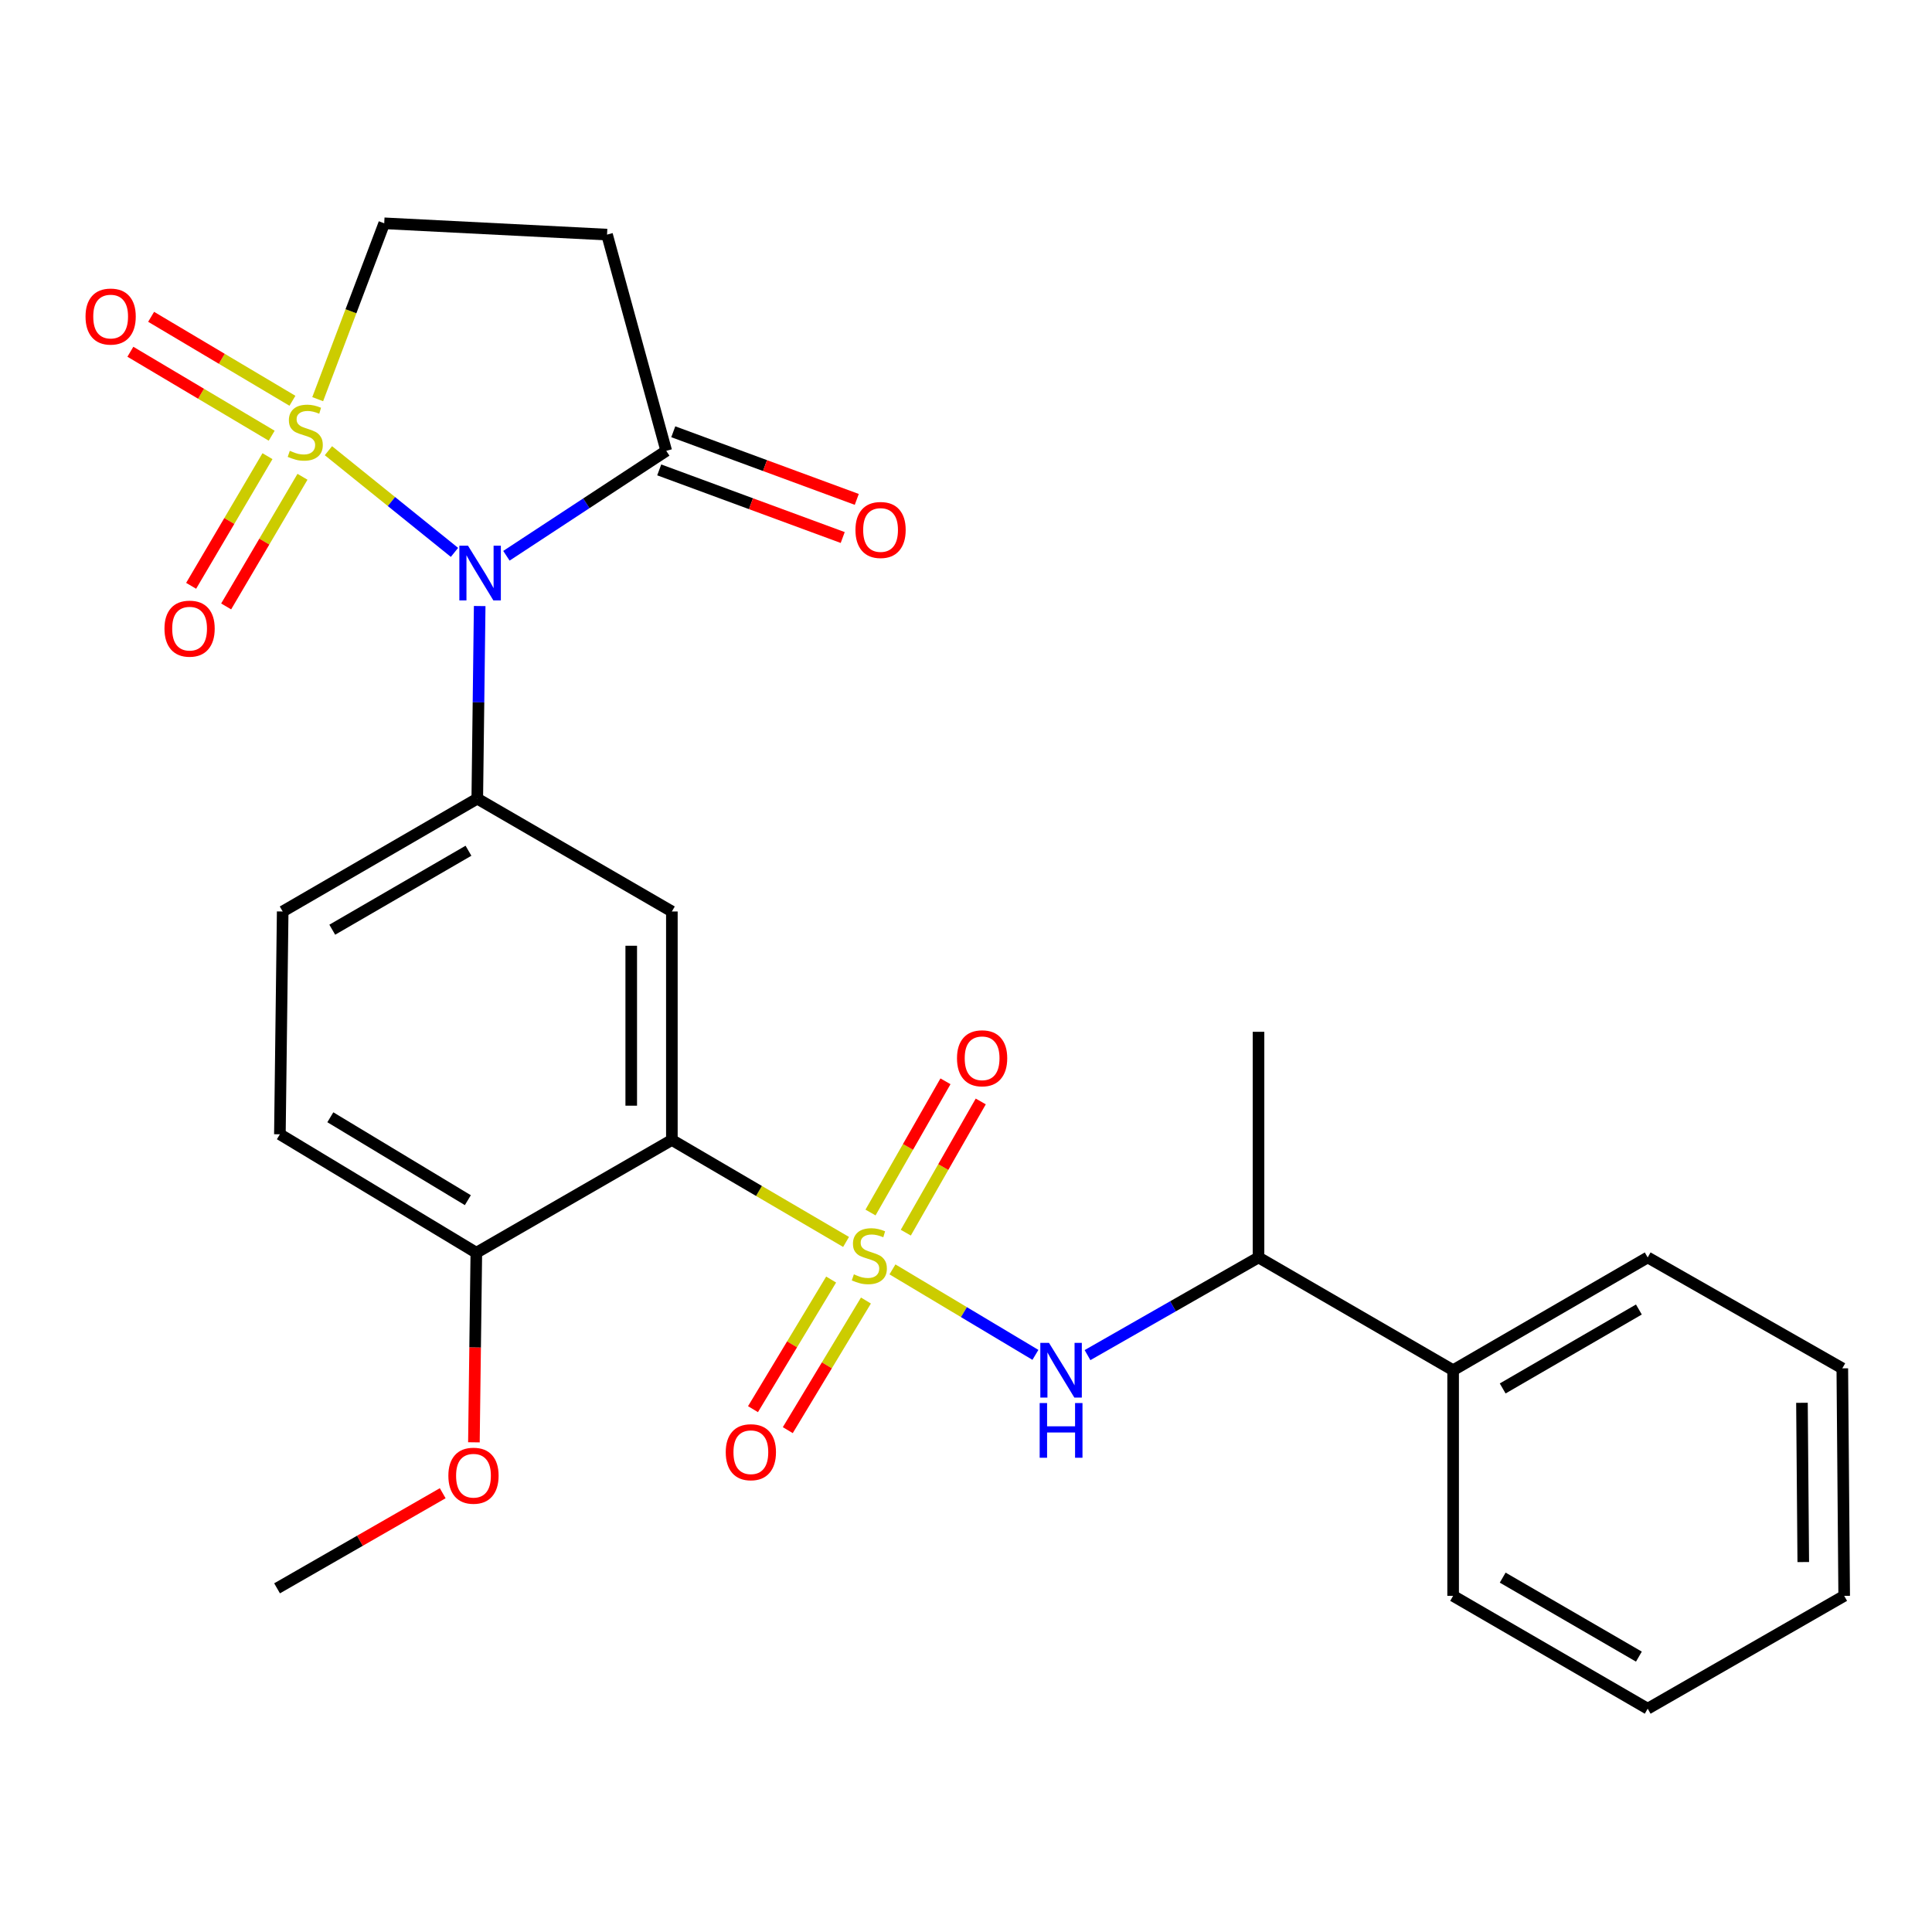 <?xml version='1.0' encoding='iso-8859-1'?>
<svg version='1.1' baseProfile='full'
              xmlns='http://www.w3.org/2000/svg'
                      xmlns:rdkit='http://www.rdkit.org/xml'
                      xmlns:xlink='http://www.w3.org/1999/xlink'
                  xml:space='preserve'
width='1000px' height='1000px' viewBox='0 0 1000 1000'>
<!-- END OF HEADER -->
<rect style='opacity:1.0;fill:#FFFFFF;stroke:none' width='1000' height='1000' x='0' y='0'> </rect>
<path class='bond-1' d='M 169.989,233.284 L 202.613,259.598' style='fill:none;fill-rule:evenodd;stroke:#CCCC00;stroke-width:6px;stroke-linecap:butt;stroke-linejoin:miter;stroke-opacity:1' />
<path class='bond-1' d='M 202.613,259.598 L 235.237,285.912' style='fill:none;fill-rule:evenodd;stroke:#0000FF;stroke-width:6px;stroke-linecap:butt;stroke-linejoin:miter;stroke-opacity:1' />
<path class='bond-8' d='M 164.437,206.608 L 181.656,161.094' style='fill:none;fill-rule:evenodd;stroke:#CCCC00;stroke-width:6px;stroke-linecap:butt;stroke-linejoin:miter;stroke-opacity:1' />
<path class='bond-8' d='M 181.656,161.094 L 198.875,115.581' style='fill:none;fill-rule:evenodd;stroke:#000000;stroke-width:6px;stroke-linecap:butt;stroke-linejoin:miter;stroke-opacity:1' />
<path class='bond-9' d='M 138.443,236.11 L 118.688,269.664' style='fill:none;fill-rule:evenodd;stroke:#CCCC00;stroke-width:6px;stroke-linecap:butt;stroke-linejoin:miter;stroke-opacity:1' />
<path class='bond-9' d='M 118.688,269.664 L 98.933,303.217' style='fill:none;fill-rule:evenodd;stroke:#FF0000;stroke-width:6px;stroke-linecap:butt;stroke-linejoin:miter;stroke-opacity:1' />
<path class='bond-9' d='M 156.567,246.781 L 136.812,280.334' style='fill:none;fill-rule:evenodd;stroke:#CCCC00;stroke-width:6px;stroke-linecap:butt;stroke-linejoin:miter;stroke-opacity:1' />
<path class='bond-9' d='M 136.812,280.334 L 117.057,313.888' style='fill:none;fill-rule:evenodd;stroke:#FF0000;stroke-width:6px;stroke-linecap:butt;stroke-linejoin:miter;stroke-opacity:1' />
<path class='bond-10' d='M 151.365,207.439 L 114.793,185.711' style='fill:none;fill-rule:evenodd;stroke:#CCCC00;stroke-width:6px;stroke-linecap:butt;stroke-linejoin:miter;stroke-opacity:1' />
<path class='bond-10' d='M 114.793,185.711 L 78.222,163.983' style='fill:none;fill-rule:evenodd;stroke:#FF0000;stroke-width:6px;stroke-linecap:butt;stroke-linejoin:miter;stroke-opacity:1' />
<path class='bond-10' d='M 140.622,225.521 L 104.051,203.793' style='fill:none;fill-rule:evenodd;stroke:#CCCC00;stroke-width:6px;stroke-linecap:butt;stroke-linejoin:miter;stroke-opacity:1' />
<path class='bond-10' d='M 104.051,203.793 L 67.479,182.065' style='fill:none;fill-rule:evenodd;stroke:#FF0000;stroke-width:6px;stroke-linecap:butt;stroke-linejoin:miter;stroke-opacity:1' />
<path class='bond-0' d='M 437.922,642.827 L 392.84,616.434' style='fill:none;fill-rule:evenodd;stroke:#CCCC00;stroke-width:6px;stroke-linecap:butt;stroke-linejoin:miter;stroke-opacity:1' />
<path class='bond-0' d='M 392.84,616.434 L 347.759,590.041' style='fill:none;fill-rule:evenodd;stroke:#000000;stroke-width:6px;stroke-linecap:butt;stroke-linejoin:miter;stroke-opacity:1' />
<path class='bond-6' d='M 461.934,657.035 L 498.931,679.158' style='fill:none;fill-rule:evenodd;stroke:#CCCC00;stroke-width:6px;stroke-linecap:butt;stroke-linejoin:miter;stroke-opacity:1' />
<path class='bond-6' d='M 498.931,679.158 L 535.929,701.28' style='fill:none;fill-rule:evenodd;stroke:#0000FF;stroke-width:6px;stroke-linecap:butt;stroke-linejoin:miter;stroke-opacity:1' />
<path class='bond-11' d='M 430.195,662.296 L 409.971,695.838' style='fill:none;fill-rule:evenodd;stroke:#CCCC00;stroke-width:6px;stroke-linecap:butt;stroke-linejoin:miter;stroke-opacity:1' />
<path class='bond-11' d='M 409.971,695.838 L 389.747,729.381' style='fill:none;fill-rule:evenodd;stroke:#FF0000;stroke-width:6px;stroke-linecap:butt;stroke-linejoin:miter;stroke-opacity:1' />
<path class='bond-11' d='M 448.207,673.156 L 427.983,706.698' style='fill:none;fill-rule:evenodd;stroke:#CCCC00;stroke-width:6px;stroke-linecap:butt;stroke-linejoin:miter;stroke-opacity:1' />
<path class='bond-11' d='M 427.983,706.698 L 407.758,740.241' style='fill:none;fill-rule:evenodd;stroke:#FF0000;stroke-width:6px;stroke-linecap:butt;stroke-linejoin:miter;stroke-opacity:1' />
<path class='bond-12' d='M 468.841,638.031 L 488.239,604.071' style='fill:none;fill-rule:evenodd;stroke:#CCCC00;stroke-width:6px;stroke-linecap:butt;stroke-linejoin:miter;stroke-opacity:1' />
<path class='bond-12' d='M 488.239,604.071 L 507.638,570.111' style='fill:none;fill-rule:evenodd;stroke:#FF0000;stroke-width:6px;stroke-linecap:butt;stroke-linejoin:miter;stroke-opacity:1' />
<path class='bond-12' d='M 450.578,627.599 L 469.977,593.639' style='fill:none;fill-rule:evenodd;stroke:#CCCC00;stroke-width:6px;stroke-linecap:butt;stroke-linejoin:miter;stroke-opacity:1' />
<path class='bond-12' d='M 469.977,593.639 L 489.376,559.679' style='fill:none;fill-rule:evenodd;stroke:#FF0000;stroke-width:6px;stroke-linecap:butt;stroke-linejoin:miter;stroke-opacity:1' />
<path class='bond-3' d='M 248.285,313.688 L 247.662,363.535' style='fill:none;fill-rule:evenodd;stroke:#0000FF;stroke-width:6px;stroke-linecap:butt;stroke-linejoin:miter;stroke-opacity:1' />
<path class='bond-3' d='M 247.662,363.535 L 247.038,413.383' style='fill:none;fill-rule:evenodd;stroke:#000000;stroke-width:6px;stroke-linecap:butt;stroke-linejoin:miter;stroke-opacity:1' />
<path class='bond-5' d='M 262.121,287.665 L 303.485,260.507' style='fill:none;fill-rule:evenodd;stroke:#0000FF;stroke-width:6px;stroke-linecap:butt;stroke-linejoin:miter;stroke-opacity:1' />
<path class='bond-5' d='M 303.485,260.507 L 344.849,233.348' style='fill:none;fill-rule:evenodd;stroke:#000000;stroke-width:6px;stroke-linecap:butt;stroke-linejoin:miter;stroke-opacity:1' />
<path class='bond-2' d='M 347.759,590.041 L 347.759,471.782' style='fill:none;fill-rule:evenodd;stroke:#000000;stroke-width:6px;stroke-linecap:butt;stroke-linejoin:miter;stroke-opacity:1' />
<path class='bond-2' d='M 326.727,572.302 L 326.727,489.521' style='fill:none;fill-rule:evenodd;stroke:#000000;stroke-width:6px;stroke-linecap:butt;stroke-linejoin:miter;stroke-opacity:1' />
<path class='bond-28' d='M 347.759,590.041 L 246.548,648.416' style='fill:none;fill-rule:evenodd;stroke:#000000;stroke-width:6px;stroke-linecap:butt;stroke-linejoin:miter;stroke-opacity:1' />
<path class='bond-4' d='M 247.038,413.383 L 347.759,471.782' style='fill:none;fill-rule:evenodd;stroke:#000000;stroke-width:6px;stroke-linecap:butt;stroke-linejoin:miter;stroke-opacity:1' />
<path class='bond-15' d='M 247.038,413.383 L 146.318,471.782' style='fill:none;fill-rule:evenodd;stroke:#000000;stroke-width:6px;stroke-linecap:butt;stroke-linejoin:miter;stroke-opacity:1' />
<path class='bond-15' d='M 242.48,440.338 L 171.976,481.217' style='fill:none;fill-rule:evenodd;stroke:#000000;stroke-width:6px;stroke-linecap:butt;stroke-linejoin:miter;stroke-opacity:1' />
<path class='bond-16' d='M 341.213,243.216 L 388.701,260.717' style='fill:none;fill-rule:evenodd;stroke:#000000;stroke-width:6px;stroke-linecap:butt;stroke-linejoin:miter;stroke-opacity:1' />
<path class='bond-16' d='M 388.701,260.717 L 436.189,278.219' style='fill:none;fill-rule:evenodd;stroke:#FF0000;stroke-width:6px;stroke-linecap:butt;stroke-linejoin:miter;stroke-opacity:1' />
<path class='bond-16' d='M 348.486,223.481 L 395.974,240.983' style='fill:none;fill-rule:evenodd;stroke:#000000;stroke-width:6px;stroke-linecap:butt;stroke-linejoin:miter;stroke-opacity:1' />
<path class='bond-16' d='M 395.974,240.983 L 443.463,258.485' style='fill:none;fill-rule:evenodd;stroke:#FF0000;stroke-width:6px;stroke-linecap:butt;stroke-linejoin:miter;stroke-opacity:1' />
<path class='bond-27' d='M 344.849,233.348 L 314.201,121.434' style='fill:none;fill-rule:evenodd;stroke:#000000;stroke-width:6px;stroke-linecap:butt;stroke-linejoin:miter;stroke-opacity:1' />
<path class='bond-14' d='M 562.893,701.407 L 607.148,676.127' style='fill:none;fill-rule:evenodd;stroke:#0000FF;stroke-width:6px;stroke-linecap:butt;stroke-linejoin:miter;stroke-opacity:1' />
<path class='bond-14' d='M 607.148,676.127 L 651.403,650.847' style='fill:none;fill-rule:evenodd;stroke:#000000;stroke-width:6px;stroke-linecap:butt;stroke-linejoin:miter;stroke-opacity:1' />
<path class='bond-7' d='M 314.201,121.434 L 198.875,115.581' style='fill:none;fill-rule:evenodd;stroke:#000000;stroke-width:6px;stroke-linecap:butt;stroke-linejoin:miter;stroke-opacity:1' />
<path class='bond-13' d='M 246.548,648.416 L 144.869,587.108' style='fill:none;fill-rule:evenodd;stroke:#000000;stroke-width:6px;stroke-linecap:butt;stroke-linejoin:miter;stroke-opacity:1' />
<path class='bond-13' d='M 242.156,621.209 L 170.981,578.293' style='fill:none;fill-rule:evenodd;stroke:#000000;stroke-width:6px;stroke-linecap:butt;stroke-linejoin:miter;stroke-opacity:1' />
<path class='bond-19' d='M 246.548,648.416 L 245.921,697.478' style='fill:none;fill-rule:evenodd;stroke:#000000;stroke-width:6px;stroke-linecap:butt;stroke-linejoin:miter;stroke-opacity:1' />
<path class='bond-19' d='M 245.921,697.478 L 245.295,746.539' style='fill:none;fill-rule:evenodd;stroke:#FF0000;stroke-width:6px;stroke-linecap:butt;stroke-linejoin:miter;stroke-opacity:1' />
<path class='bond-18' d='M 651.403,650.847 L 752.135,709.222' style='fill:none;fill-rule:evenodd;stroke:#000000;stroke-width:6px;stroke-linecap:butt;stroke-linejoin:miter;stroke-opacity:1' />
<path class='bond-20' d='M 651.403,650.847 L 651.403,534.06' style='fill:none;fill-rule:evenodd;stroke:#000000;stroke-width:6px;stroke-linecap:butt;stroke-linejoin:miter;stroke-opacity:1' />
<path class='bond-17' d='M 146.318,471.782 L 144.869,587.108' style='fill:none;fill-rule:evenodd;stroke:#000000;stroke-width:6px;stroke-linecap:butt;stroke-linejoin:miter;stroke-opacity:1' />
<path class='bond-21' d='M 752.135,709.222 L 852.844,650.847' style='fill:none;fill-rule:evenodd;stroke:#000000;stroke-width:6px;stroke-linecap:butt;stroke-linejoin:miter;stroke-opacity:1' />
<path class='bond-21' d='M 777.789,718.662 L 848.285,677.799' style='fill:none;fill-rule:evenodd;stroke:#000000;stroke-width:6px;stroke-linecap:butt;stroke-linejoin:miter;stroke-opacity:1' />
<path class='bond-22' d='M 752.135,709.222 L 752.135,826.009' style='fill:none;fill-rule:evenodd;stroke:#000000;stroke-width:6px;stroke-linecap:butt;stroke-linejoin:miter;stroke-opacity:1' />
<path class='bond-23' d='M 229.145,772.889 L 186.277,797.504' style='fill:none;fill-rule:evenodd;stroke:#FF0000;stroke-width:6px;stroke-linecap:butt;stroke-linejoin:miter;stroke-opacity:1' />
<path class='bond-23' d='M 186.277,797.504 L 143.409,822.118' style='fill:none;fill-rule:evenodd;stroke:#000000;stroke-width:6px;stroke-linecap:butt;stroke-linejoin:miter;stroke-opacity:1' />
<path class='bond-24' d='M 852.844,650.847 L 953.576,708.253' style='fill:none;fill-rule:evenodd;stroke:#000000;stroke-width:6px;stroke-linecap:butt;stroke-linejoin:miter;stroke-opacity:1' />
<path class='bond-25' d='M 752.135,826.009 L 852.844,884.419' style='fill:none;fill-rule:evenodd;stroke:#000000;stroke-width:6px;stroke-linecap:butt;stroke-linejoin:miter;stroke-opacity:1' />
<path class='bond-25' d='M 777.794,816.577 L 848.29,857.464' style='fill:none;fill-rule:evenodd;stroke:#000000;stroke-width:6px;stroke-linecap:butt;stroke-linejoin:miter;stroke-opacity:1' />
<path class='bond-29' d='M 953.576,708.253 L 954.545,826.009' style='fill:none;fill-rule:evenodd;stroke:#000000;stroke-width:6px;stroke-linecap:butt;stroke-linejoin:miter;stroke-opacity:1' />
<path class='bond-29' d='M 932.69,726.089 L 933.369,808.518' style='fill:none;fill-rule:evenodd;stroke:#000000;stroke-width:6px;stroke-linecap:butt;stroke-linejoin:miter;stroke-opacity:1' />
<path class='bond-26' d='M 852.844,884.419 L 954.545,826.009' style='fill:none;fill-rule:evenodd;stroke:#000000;stroke-width:6px;stroke-linecap:butt;stroke-linejoin:miter;stroke-opacity:1' />
<path  class='atom-0' d='M 150.003 233.335
Q 150.323 233.455, 151.643 234.015
Q 152.963 234.575, 154.403 234.935
Q 155.883 235.255, 157.323 235.255
Q 160.003 235.255, 161.563 233.975
Q 163.123 232.655, 163.123 230.375
Q 163.123 228.815, 162.323 227.855
Q 161.563 226.895, 160.363 226.375
Q 159.163 225.855, 157.163 225.255
Q 154.643 224.495, 153.123 223.775
Q 151.643 223.055, 150.563 221.535
Q 149.523 220.015, 149.523 217.455
Q 149.523 213.895, 151.923 211.695
Q 154.363 209.495, 159.163 209.495
Q 162.443 209.495, 166.163 211.055
L 165.243 214.135
Q 161.843 212.735, 159.283 212.735
Q 156.523 212.735, 155.003 213.895
Q 153.483 215.015, 153.523 216.975
Q 153.523 218.495, 154.283 219.415
Q 155.083 220.335, 156.203 220.855
Q 157.363 221.375, 159.283 221.975
Q 161.843 222.775, 163.363 223.575
Q 164.883 224.375, 165.963 226.015
Q 167.083 227.615, 167.083 230.375
Q 167.083 234.295, 164.443 236.415
Q 161.843 238.495, 157.483 238.495
Q 154.963 238.495, 153.043 237.935
Q 151.163 237.415, 148.923 236.495
L 150.003 233.335
' fill='#CCCC00'/>
<path  class='atom-1' d='M 441.963 659.597
Q 442.283 659.717, 443.603 660.277
Q 444.923 660.837, 446.363 661.197
Q 447.843 661.517, 449.283 661.517
Q 451.963 661.517, 453.523 660.237
Q 455.083 658.917, 455.083 656.637
Q 455.083 655.077, 454.283 654.117
Q 453.523 653.157, 452.323 652.637
Q 451.123 652.117, 449.123 651.517
Q 446.603 650.757, 445.083 650.037
Q 443.603 649.317, 442.523 647.797
Q 441.483 646.277, 441.483 643.717
Q 441.483 640.157, 443.883 637.957
Q 446.323 635.757, 451.123 635.757
Q 454.403 635.757, 458.123 637.317
L 457.203 640.397
Q 453.803 638.997, 451.243 638.997
Q 448.483 638.997, 446.963 640.157
Q 445.443 641.277, 445.483 643.237
Q 445.483 644.757, 446.243 645.677
Q 447.043 646.597, 448.163 647.117
Q 449.323 647.637, 451.243 648.237
Q 453.803 649.037, 455.323 649.837
Q 456.843 650.637, 457.923 652.277
Q 459.043 653.877, 459.043 656.637
Q 459.043 660.557, 456.403 662.677
Q 453.803 664.757, 449.443 664.757
Q 446.923 664.757, 445.003 664.197
Q 443.123 663.677, 440.883 662.757
L 441.963 659.597
' fill='#CCCC00'/>
<path  class='atom-2' d='M 242.239 282.448
L 251.519 297.448
Q 252.439 298.928, 253.919 301.608
Q 255.399 304.288, 255.479 304.448
L 255.479 282.448
L 259.239 282.448
L 259.239 310.768
L 255.359 310.768
L 245.399 294.368
Q 244.239 292.448, 242.999 290.248
Q 241.799 288.048, 241.439 287.368
L 241.439 310.768
L 237.759 310.768
L 237.759 282.448
L 242.239 282.448
' fill='#0000FF'/>
<path  class='atom-7' d='M 542.951 695.062
L 552.231 710.062
Q 553.151 711.542, 554.631 714.222
Q 556.111 716.902, 556.191 717.062
L 556.191 695.062
L 559.951 695.062
L 559.951 723.382
L 556.071 723.382
L 546.111 706.982
Q 544.951 705.062, 543.711 702.862
Q 542.511 700.662, 542.151 699.982
L 542.151 723.382
L 538.471 723.382
L 538.471 695.062
L 542.951 695.062
' fill='#0000FF'/>
<path  class='atom-7' d='M 538.131 726.214
L 541.971 726.214
L 541.971 738.254
L 556.451 738.254
L 556.451 726.214
L 560.291 726.214
L 560.291 754.534
L 556.451 754.534
L 556.451 741.454
L 541.971 741.454
L 541.971 754.534
L 538.131 754.534
L 538.131 726.214
' fill='#0000FF'/>
<path  class='atom-10' d='M 85.131 325.385
Q 85.131 318.585, 88.491 314.785
Q 91.851 310.985, 98.131 310.985
Q 104.411 310.985, 107.771 314.785
Q 111.131 318.585, 111.131 325.385
Q 111.131 332.265, 107.731 336.185
Q 104.331 340.065, 98.131 340.065
Q 91.891 340.065, 88.491 336.185
Q 85.131 332.305, 85.131 325.385
M 98.131 336.865
Q 102.451 336.865, 104.771 333.985
Q 107.131 331.065, 107.131 325.385
Q 107.131 319.825, 104.771 317.025
Q 102.451 314.185, 98.131 314.185
Q 93.811 314.185, 91.451 316.985
Q 89.131 319.785, 89.131 325.385
Q 89.131 331.105, 91.451 333.985
Q 93.811 336.865, 98.131 336.865
' fill='#FF0000'/>
<path  class='atom-11' d='M 44.271 163.847
Q 44.271 157.047, 47.631 153.247
Q 50.991 149.447, 57.271 149.447
Q 63.551 149.447, 66.911 153.247
Q 70.271 157.047, 70.271 163.847
Q 70.271 170.727, 66.871 174.647
Q 63.471 178.527, 57.271 178.527
Q 51.031 178.527, 47.631 174.647
Q 44.271 170.767, 44.271 163.847
M 57.271 175.327
Q 61.591 175.327, 63.911 172.447
Q 66.271 169.527, 66.271 163.847
Q 66.271 158.287, 63.911 155.487
Q 61.591 152.647, 57.271 152.647
Q 52.951 152.647, 50.591 155.447
Q 48.271 158.247, 48.271 163.847
Q 48.271 169.567, 50.591 172.447
Q 52.951 175.327, 57.271 175.327
' fill='#FF0000'/>
<path  class='atom-12' d='M 375.643 751.659
Q 375.643 744.859, 379.003 741.059
Q 382.363 737.259, 388.643 737.259
Q 394.923 737.259, 398.283 741.059
Q 401.643 744.859, 401.643 751.659
Q 401.643 758.539, 398.243 762.459
Q 394.843 766.339, 388.643 766.339
Q 382.403 766.339, 379.003 762.459
Q 375.643 758.579, 375.643 751.659
M 388.643 763.139
Q 392.963 763.139, 395.283 760.259
Q 397.643 757.339, 397.643 751.659
Q 397.643 746.099, 395.283 743.299
Q 392.963 740.459, 388.643 740.459
Q 384.323 740.459, 381.963 743.259
Q 379.643 746.059, 379.643 751.659
Q 379.643 757.379, 381.963 760.259
Q 384.323 763.139, 388.643 763.139
' fill='#FF0000'/>
<path  class='atom-13' d='M 495.338 547.764
Q 495.338 540.964, 498.698 537.164
Q 502.058 533.364, 508.338 533.364
Q 514.618 533.364, 517.978 537.164
Q 521.338 540.964, 521.338 547.764
Q 521.338 554.644, 517.938 558.564
Q 514.538 562.444, 508.338 562.444
Q 502.098 562.444, 498.698 558.564
Q 495.338 554.684, 495.338 547.764
M 508.338 559.244
Q 512.658 559.244, 514.978 556.364
Q 517.338 553.444, 517.338 547.764
Q 517.338 542.204, 514.978 539.404
Q 512.658 536.564, 508.338 536.564
Q 504.018 536.564, 501.658 539.364
Q 499.338 542.164, 499.338 547.764
Q 499.338 553.484, 501.658 556.364
Q 504.018 559.244, 508.338 559.244
' fill='#FF0000'/>
<path  class='atom-17' d='M 442.782 274.312
Q 442.782 267.512, 446.142 263.712
Q 449.502 259.912, 455.782 259.912
Q 462.062 259.912, 465.422 263.712
Q 468.782 267.512, 468.782 274.312
Q 468.782 281.192, 465.382 285.112
Q 461.982 288.992, 455.782 288.992
Q 449.542 288.992, 446.142 285.112
Q 442.782 281.232, 442.782 274.312
M 455.782 285.792
Q 460.102 285.792, 462.422 282.912
Q 464.782 279.992, 464.782 274.312
Q 464.782 268.752, 462.422 265.952
Q 460.102 263.112, 455.782 263.112
Q 451.462 263.112, 449.102 265.912
Q 446.782 268.712, 446.782 274.312
Q 446.782 280.032, 449.102 282.912
Q 451.462 285.792, 455.782 285.792
' fill='#FF0000'/>
<path  class='atom-20' d='M 232.075 763.822
Q 232.075 757.022, 235.435 753.222
Q 238.795 749.422, 245.075 749.422
Q 251.355 749.422, 254.715 753.222
Q 258.075 757.022, 258.075 763.822
Q 258.075 770.702, 254.675 774.622
Q 251.275 778.502, 245.075 778.502
Q 238.835 778.502, 235.435 774.622
Q 232.075 770.742, 232.075 763.822
M 245.075 775.302
Q 249.395 775.302, 251.715 772.422
Q 254.075 769.502, 254.075 763.822
Q 254.075 758.262, 251.715 755.462
Q 249.395 752.622, 245.075 752.622
Q 240.755 752.622, 238.395 755.422
Q 236.075 758.222, 236.075 763.822
Q 236.075 769.542, 238.395 772.422
Q 240.755 775.302, 245.075 775.302
' fill='#FF0000'/>
</svg>
